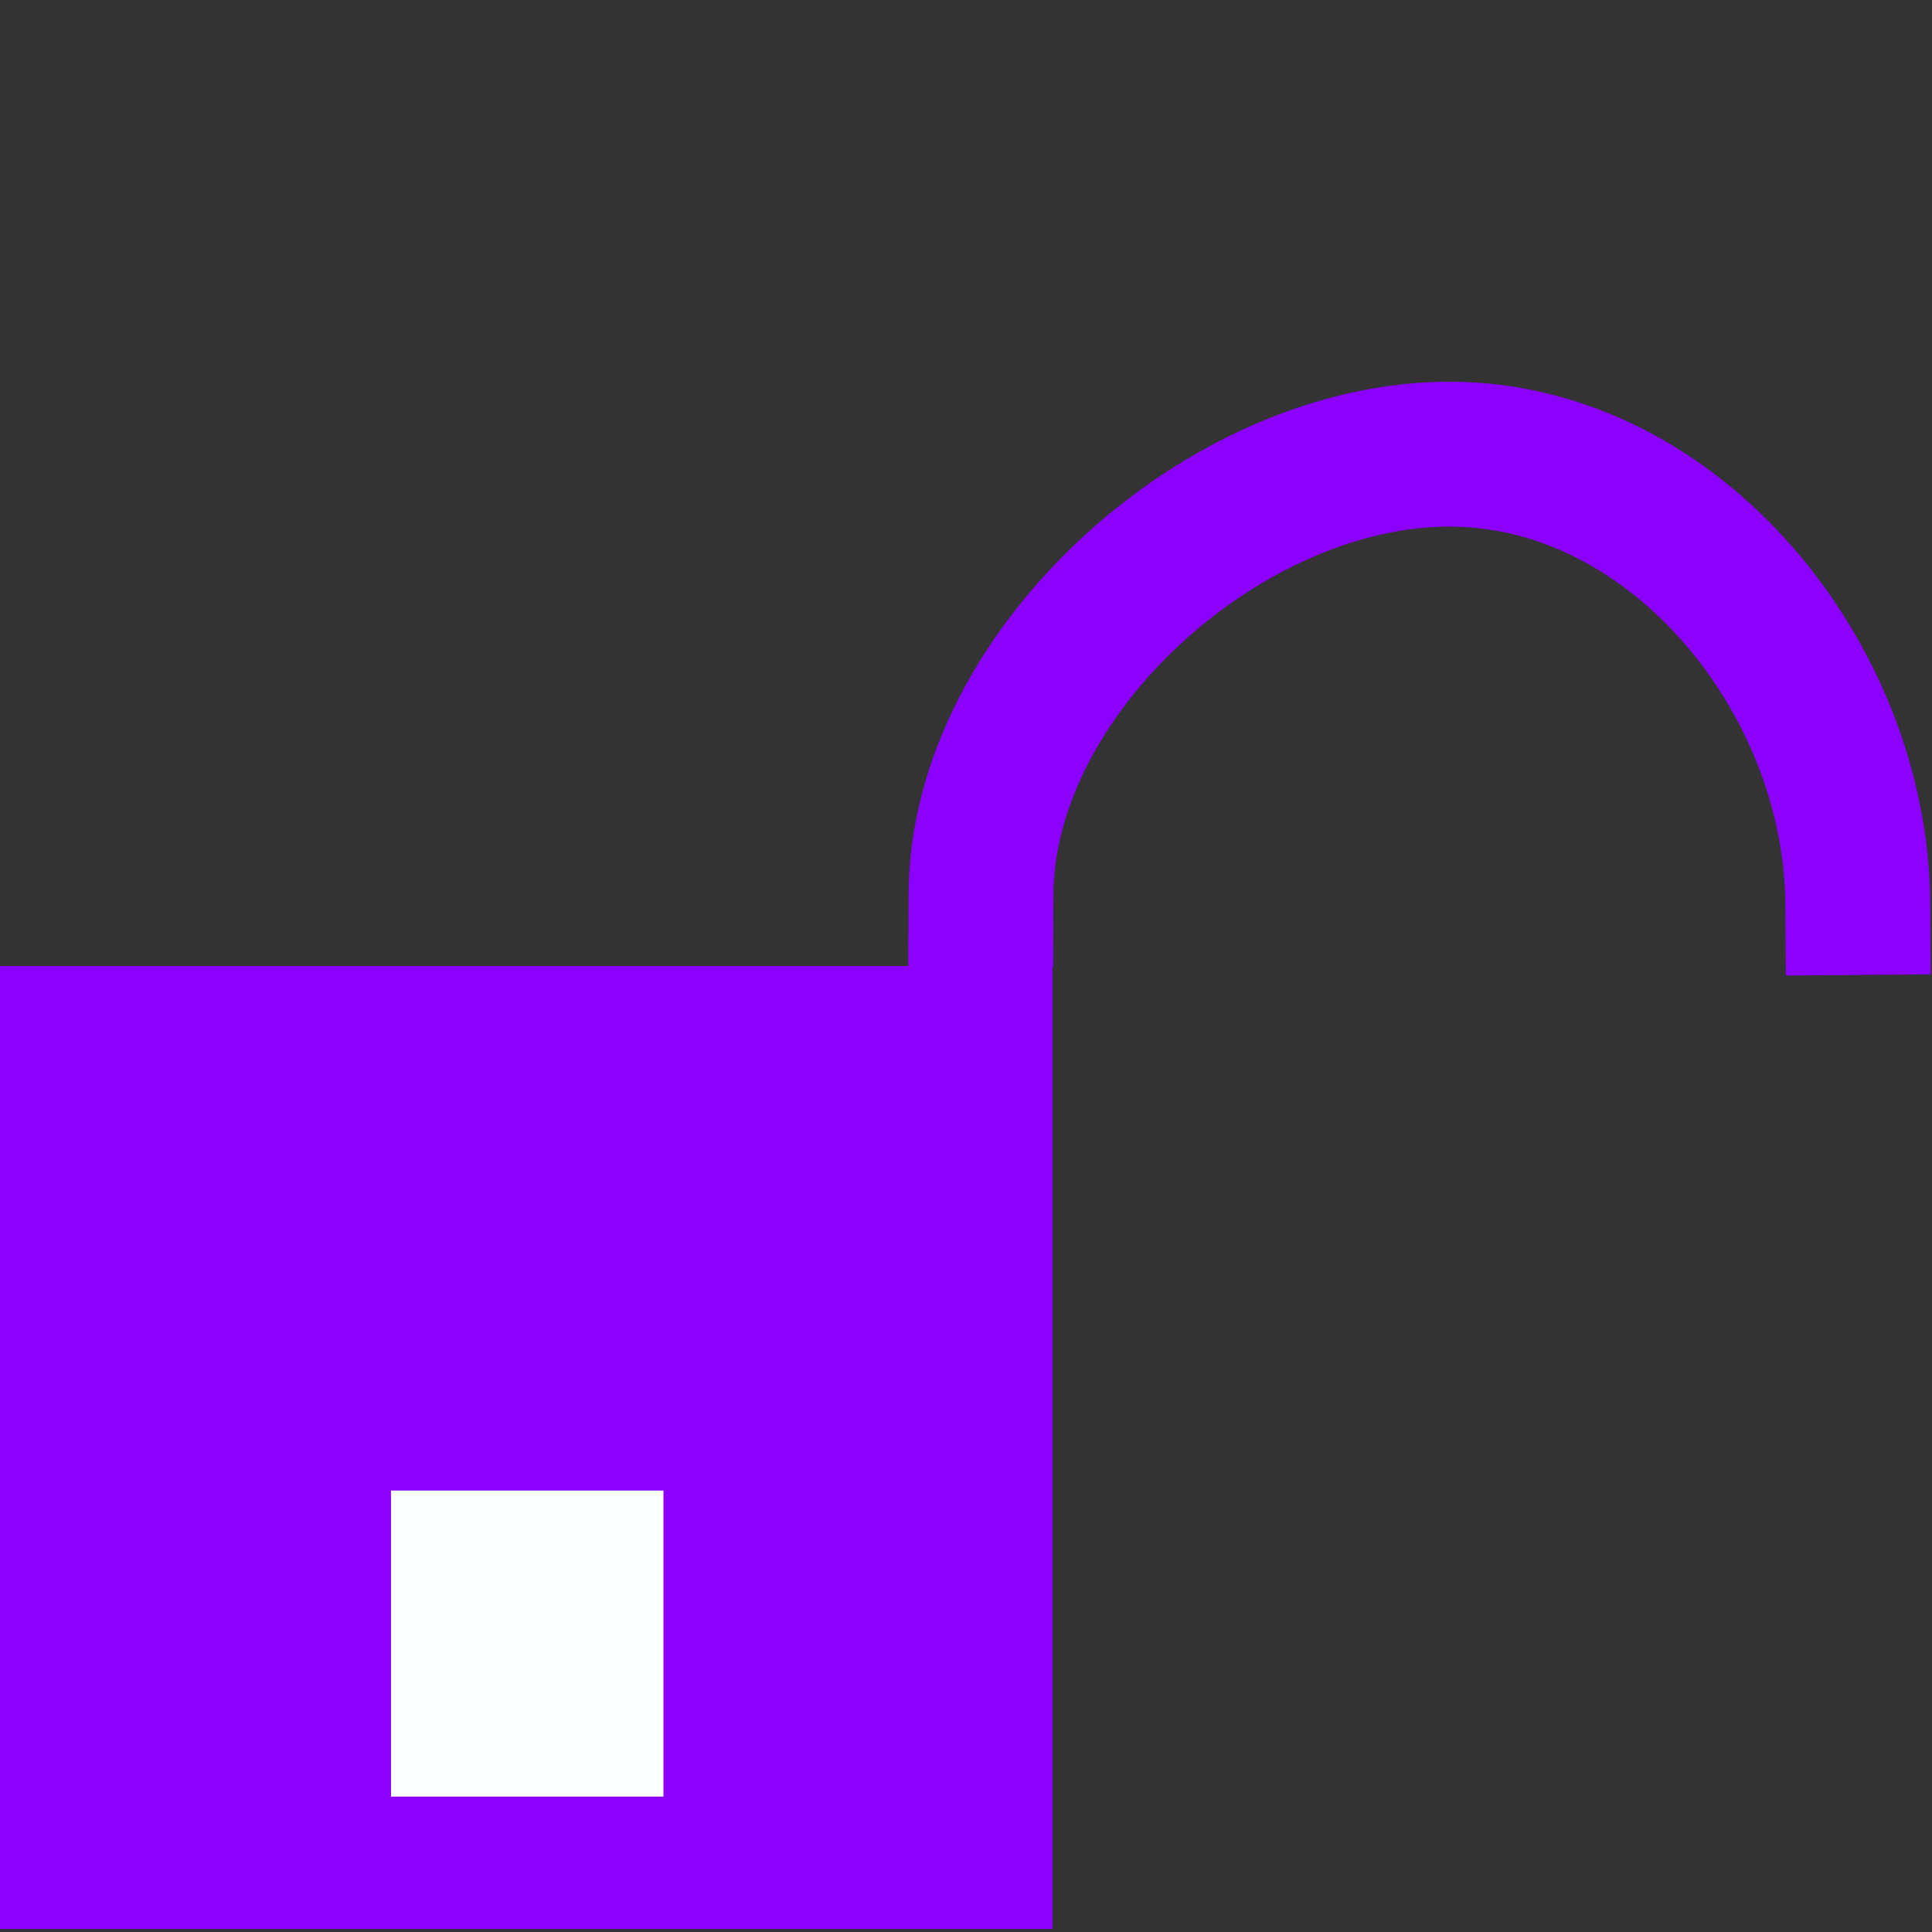 <?xml version="1.0" encoding="UTF-8" standalone="no"?>
<svg
   xmlns:dc="http://purl.org/dc/elements/1.1/"
   xmlns:cc="http://creativecommons.org/ns#"
   xmlns:rdf="http://www.w3.org/1999/02/22-rdf-syntax-ns#"
   xmlns:svg="http://www.w3.org/2000/svg"
   xmlns="http://www.w3.org/2000/svg"
   id="SVGRoot"
   version="1.1"
   viewBox="0 0 40 40"
   height="40"
   width="40">
  <rect x="0" y="0" width="40" height="40" fill="#333333" stroke="none"/>
  <defs
     id="defs10" />
  <rect
     y="0"
     x="0"
     height="40"
     width="40"
     id="rect1798"
     style="fill:none;fill-opacity:1;fill-rule:evenodd;stroke:none;stroke-width:3;stroke-linecap:round;stroke-linejoin:round;stroke-miterlimit:4;stroke-dasharray:none;stroke-opacity:1;paint-order:fill markers stroke" />
  <path
     id="rect1825"
     style="fill:#8c00ff;fill-opacity:1;fill-rule:evenodd;stroke:#8c00ff;stroke-width:2.982;stroke-linecap:butt;stroke-linejoin:miter;stroke-miterlimit:4;stroke-dasharray:none;stroke-opacity:1;paint-order:fill markers stroke"
     d="M 1.491,21.491 H 20.299 V 38.447 H 1.491 Z" />
  <path
     id="path83"
     style="opacity:1;fill:none;fill-rule:evenodd;stroke:#8c00ff;stroke-width:3;stroke-linecap:square;stroke-miterlimit:4;stroke-dasharray:none;stroke-opacity:1"
     d="M 38.463,18.685 C 38.426,14.077 34.725,9.432 30.05,9.403 25.375,9.374 20.329,13.91 20.311,18.517" />
  <rect
     style="opacity:1;fill:#fbffff;fill-opacity:1;fill-rule:evenodd;stroke:none;stroke-width:3;stroke-linecap:square;stroke-miterlimit:4;stroke-dasharray:none;stroke-opacity:1"
     id="rect912"
     width="5.641"
     height="6.337"
     x="8.095"
     y="30.86" />
</svg>
